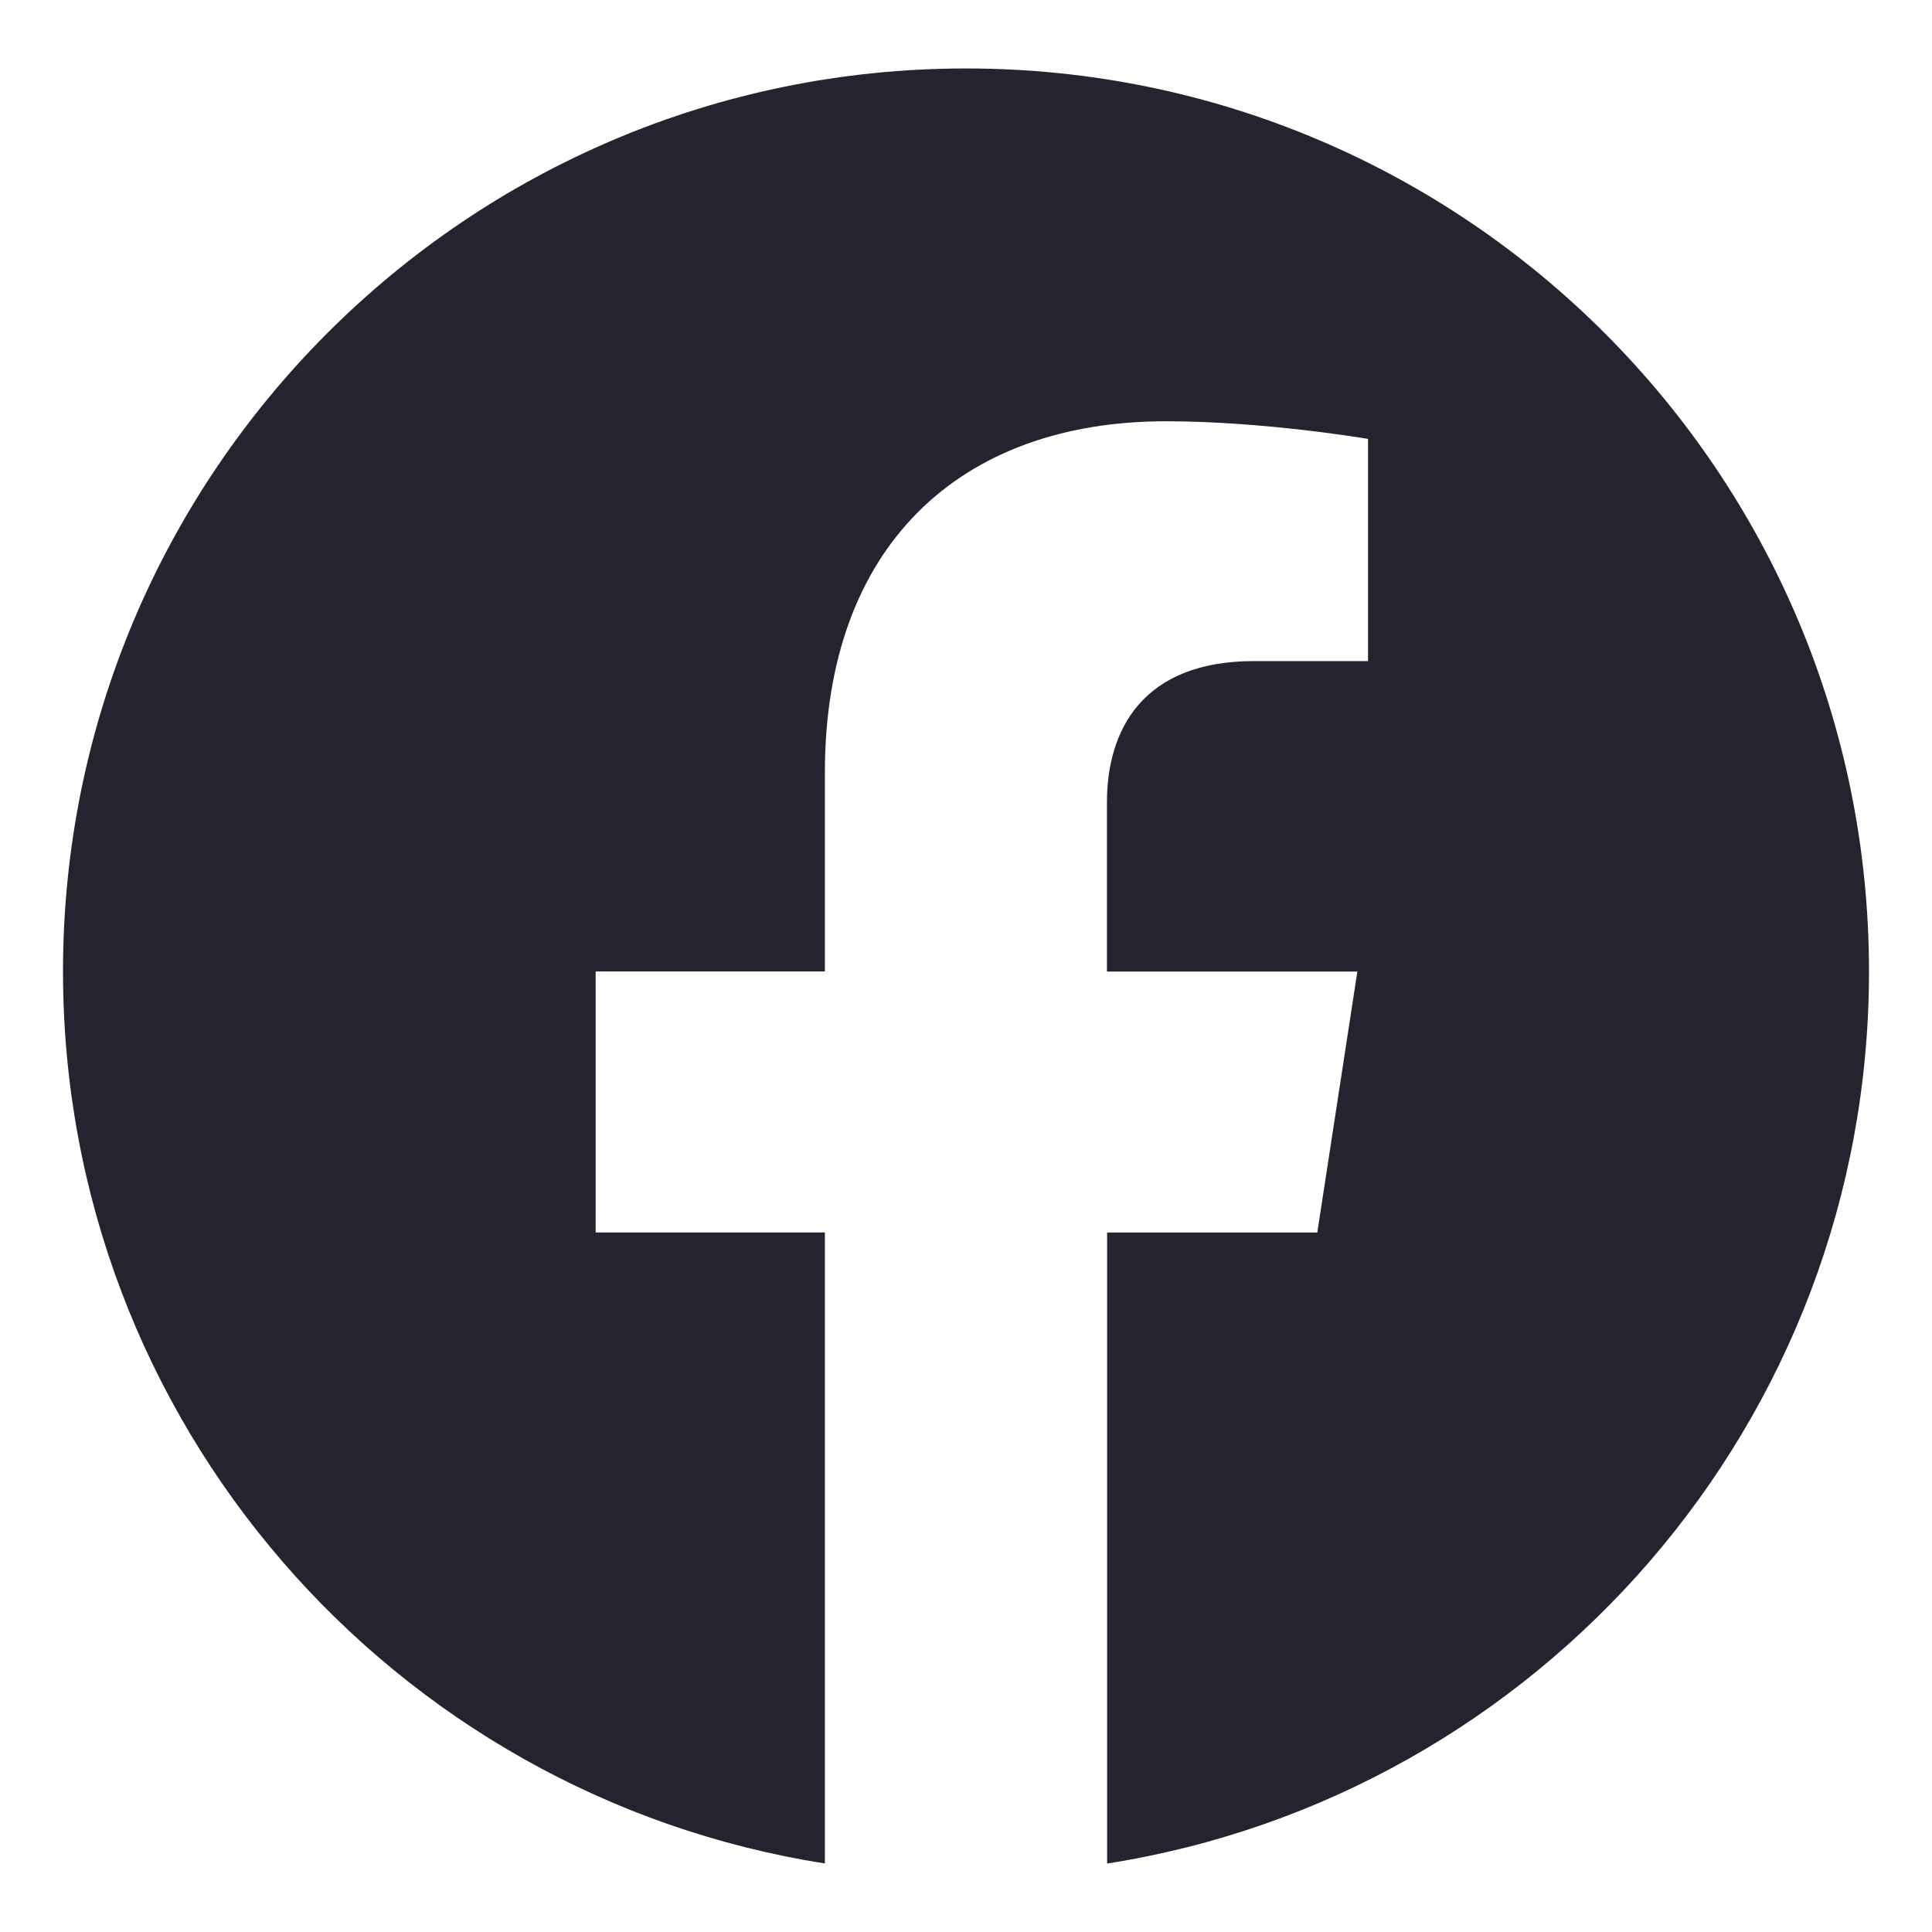<?xml version="1.0" encoding="utf-8"?>
<!-- Generator: Adobe Illustrator 26.1.0, SVG Export Plug-In . SVG Version: 6.00 Build 0)  -->
<svg version="1.1" id="レイヤー_1" xmlns="http://www.w3.org/2000/svg" xmlns:xlink="http://www.w3.org/1999/xlink" x="0px"
	 y="0px" width="23px" height="23px" viewBox="0 0 23 23" style="enable-background:new 0 0 23 23;" xml:space="preserve">
<style type="text/css">
	.st0{fill:#242430;}
	.st1{fill:none;}
</style>
<g>
	<path class="st0" d="M22.25,11.565c0-5.937-4.813-10.75-10.75-10.75S0.75,5.628,0.75,11.565c0,5.366,3.931,9.813,9.07,10.619
		v-7.512H7.091v-3.107H9.82V9.197c0-2.694,1.605-4.182,4.06-4.182c1.176,0,2.406,0.21,2.406,0.21V7.87h-1.356
		c-1.335,0-1.752,0.829-1.752,1.679v2.017h2.981l-0.477,3.107H13.18v7.512C18.319,21.378,22.25,16.931,22.25,11.565z"/>
</g>
<rect class="st1" width="23" height="23"/>
</svg>
